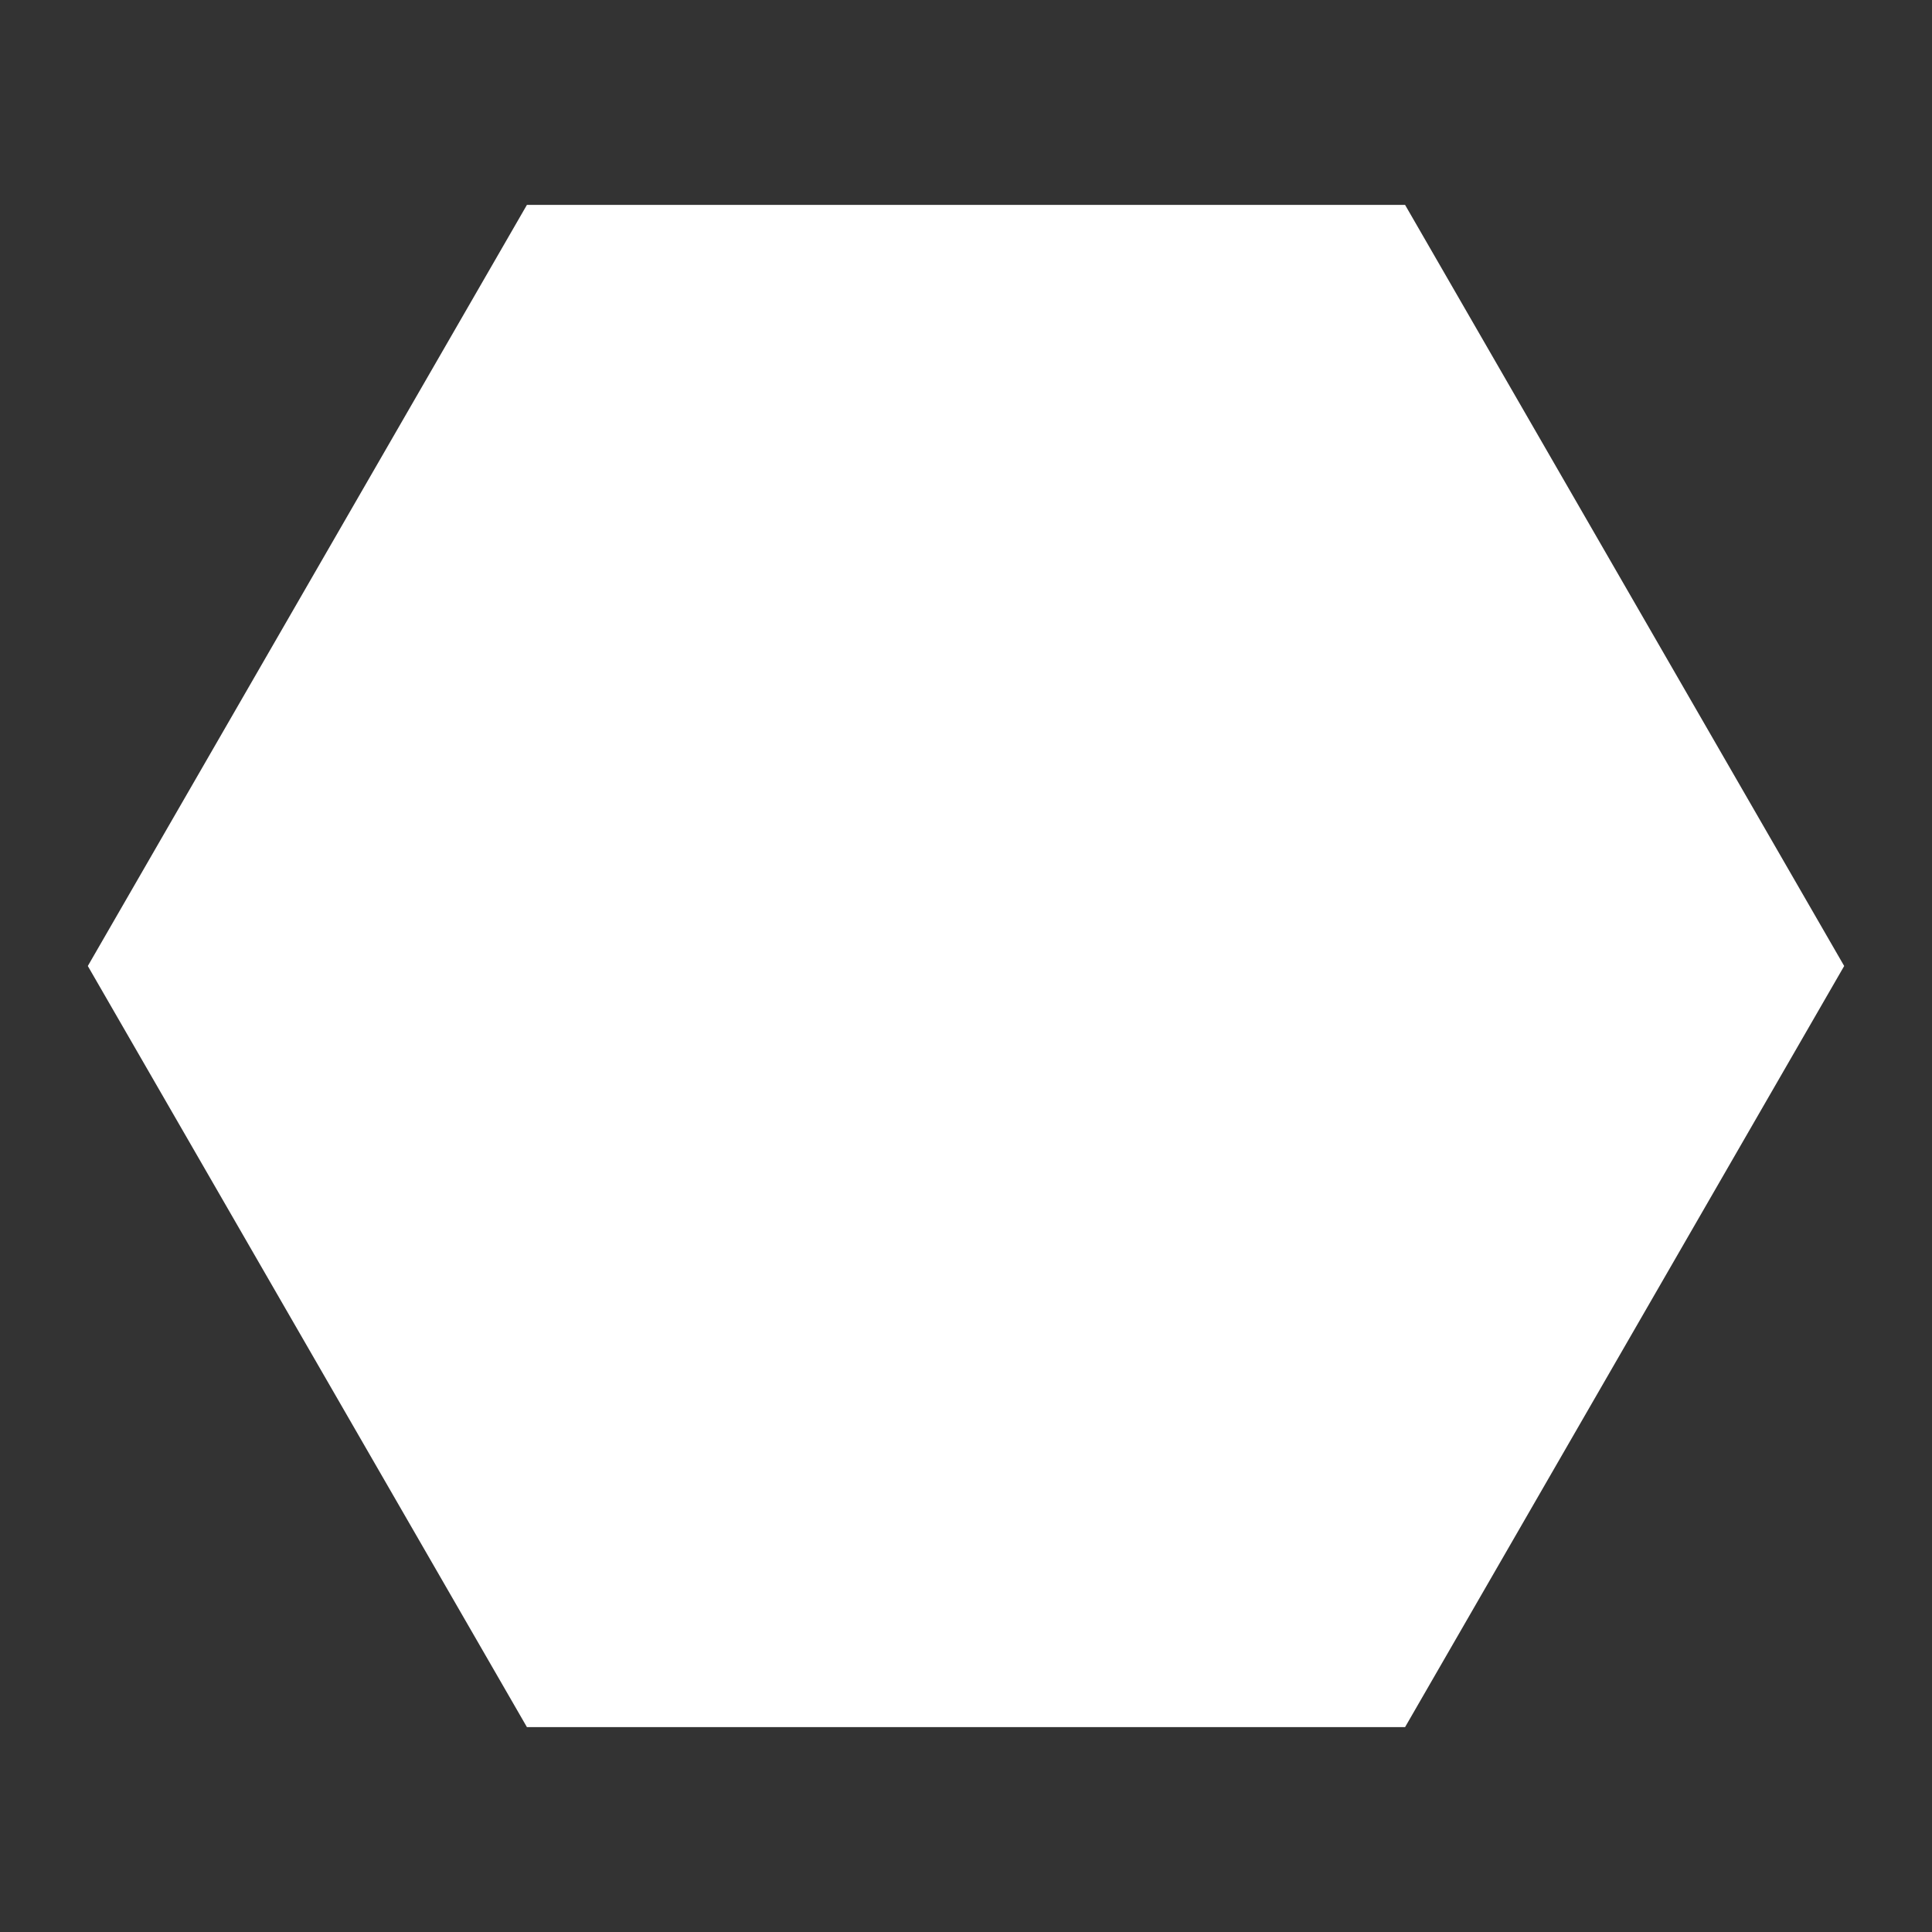 <svg xmlns="http://www.w3.org/2000/svg" width="66" height="66">
<rect width="100%" height="100%" fill="#333333" stroke="none"/>
<path d="M 48 59 63 33 48 7 18 7 3 33 18 59 z" stroke-width="2" fill="white" stroke="none" />
</svg>